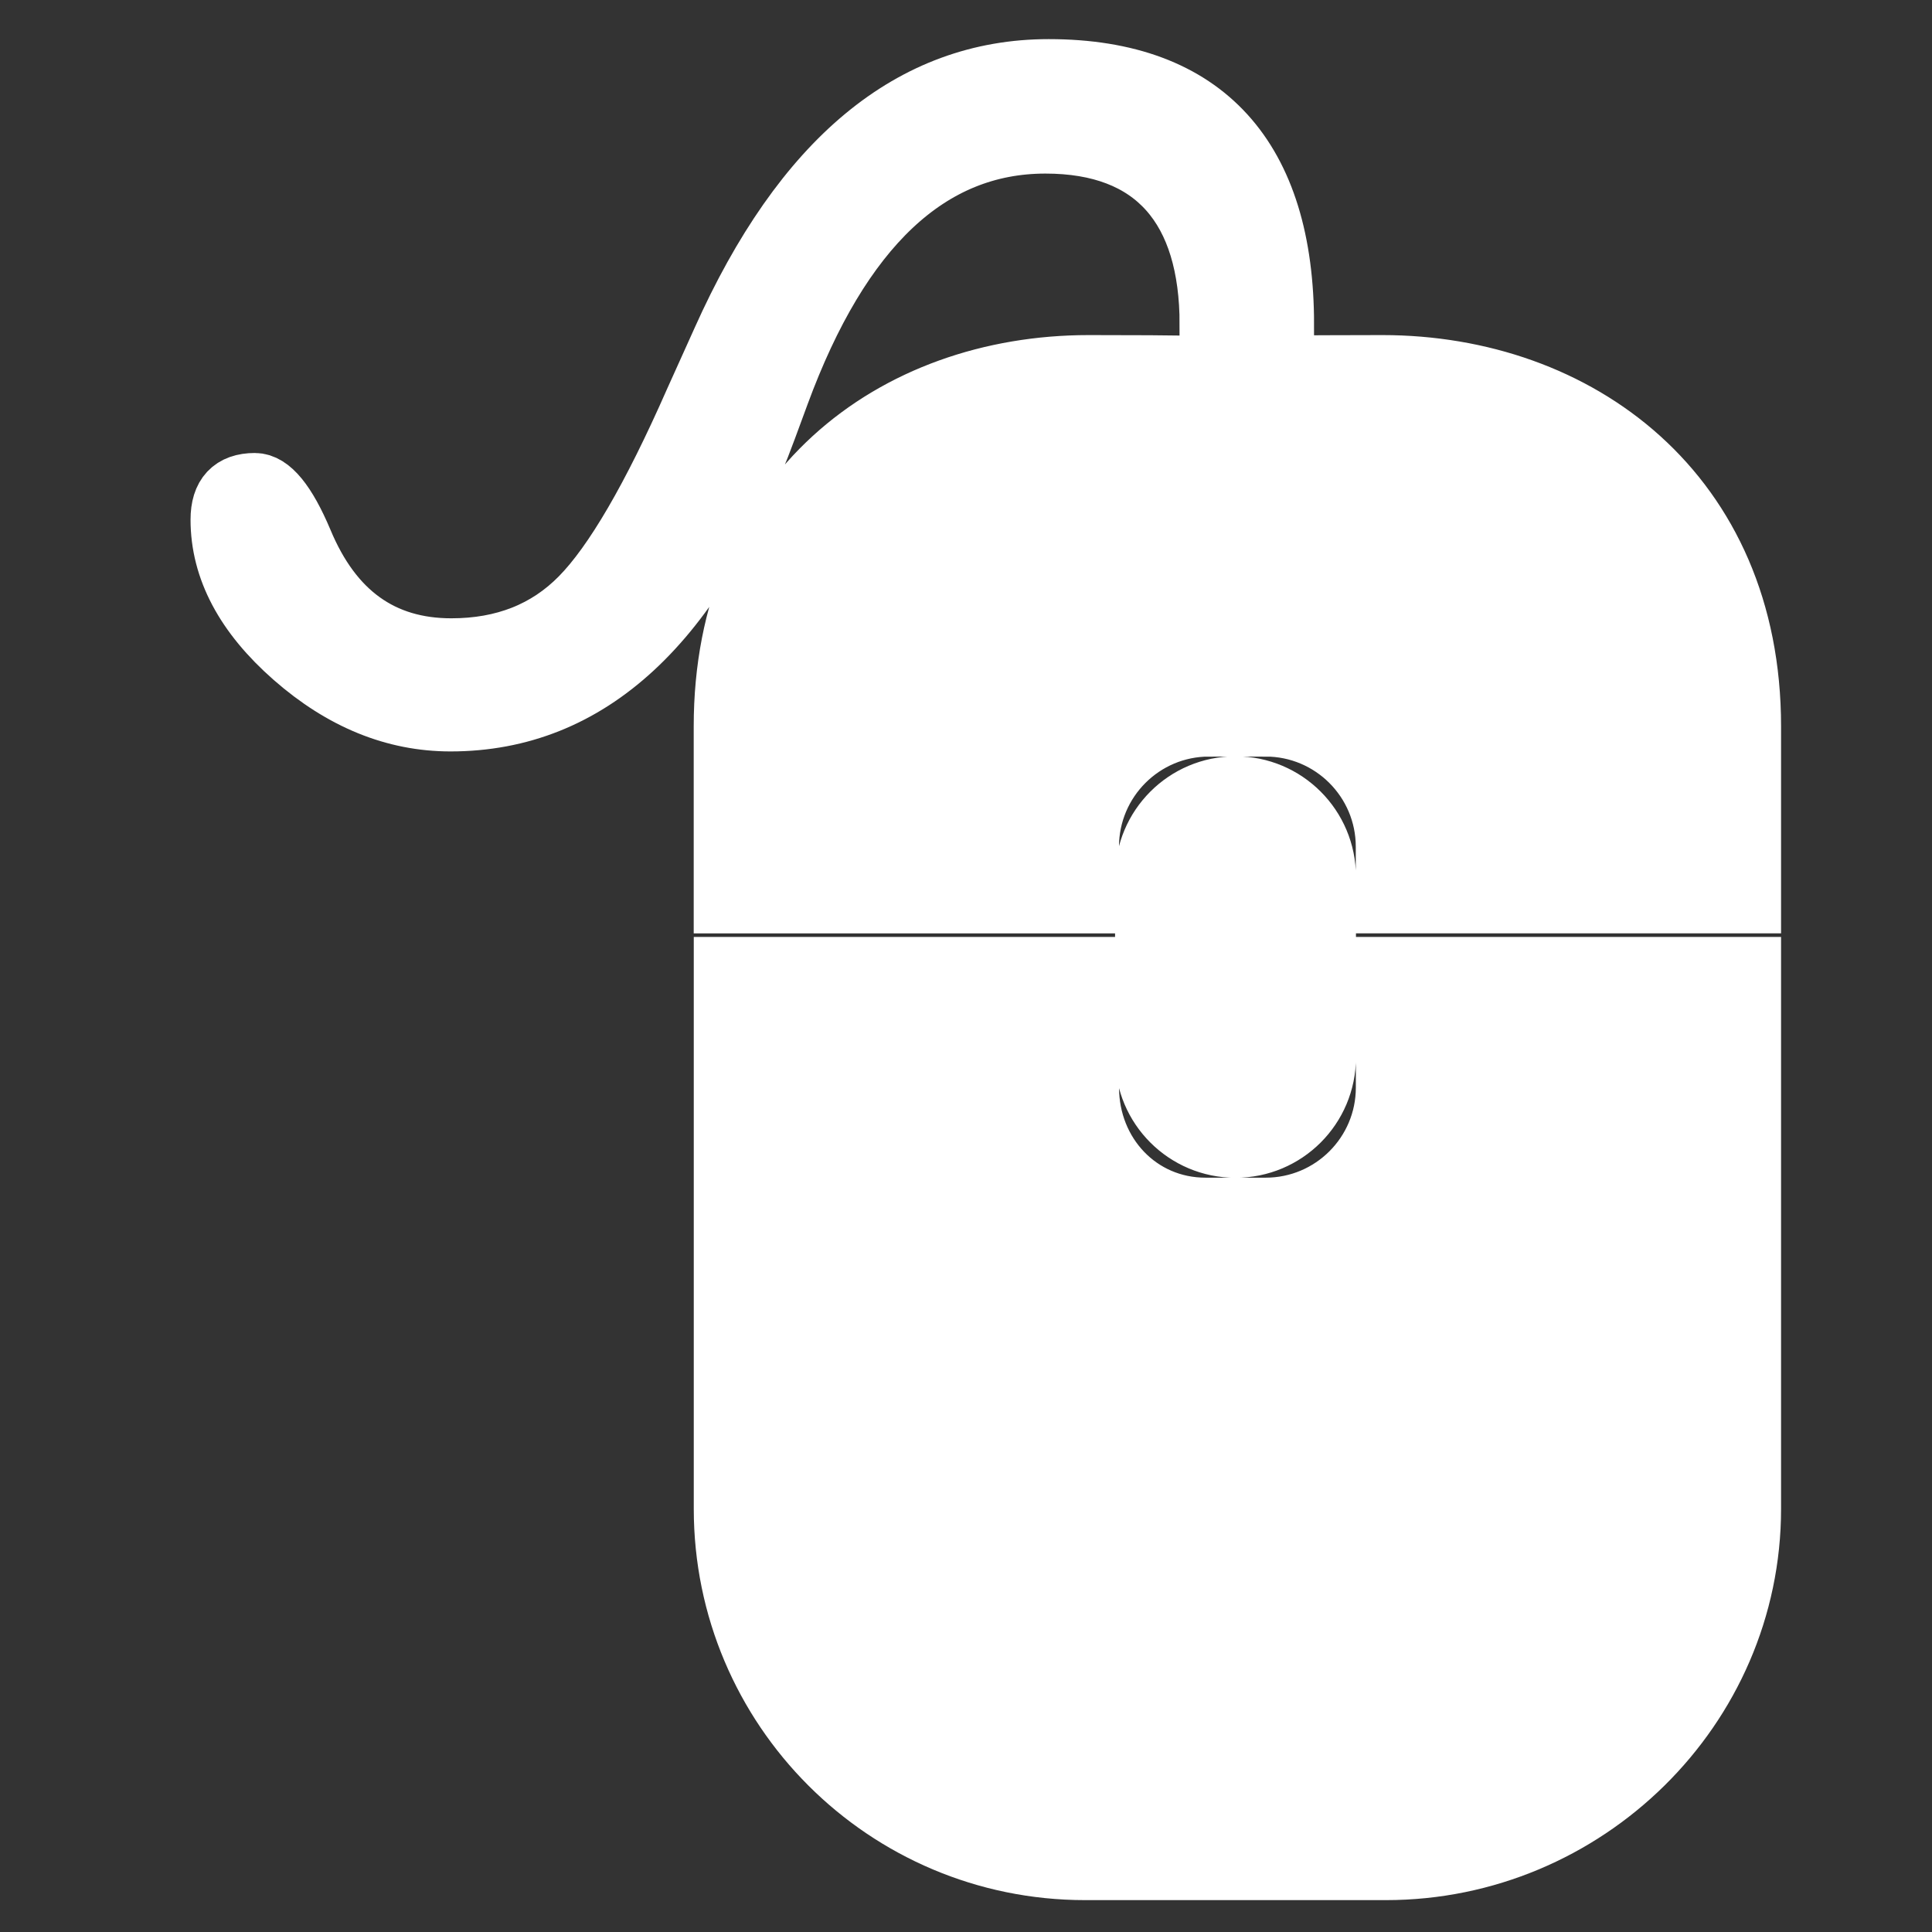 <svg fill="#fff" viewBox="0 0 32 32" version="1.1" xmlns="http://www.w3.org/2000/svg" stroke="#fff"><rect x="0" y="0" width="32" height="32" fill="#333333" stroke="none"/><g id="SVGRepo_bgCarrier" stroke-width="0"></g><g id="SVGRepo_tracerCarrier" stroke-linecap="round" stroke-linejoin="round"></g><g id="SVGRepo_iconCarrier"> <title>mouse</title> <path d="M22.956 30.972h-4.984c-3.304 0-5.981-2.678-5.981-5.981v-8.972h6.044v1.994c0 1.101 0.83 1.993 1.932 1.993h0.996c1.102 0 1.994-0.893 1.994-1.993v-1.994h6.043v8.972c0 3.303-2.741 5.981-6.044 5.981zM22.956 14.025c0-1.101-0.893-1.994-1.994-1.994v0-5.919c0 0-1.308-0.062 1.932-0.062s6.106 2.118 6.106 5.981c0 1.983 0 2.698 0 2.928h-6.044v-0.934zM20.038 5.375c0-1.927-0.907-3-2.723-3-1.921 0-3.391 1.384-4.409 4.151l-0.209 0.567c-1.191 3.235-2.937 4.853-5.235 4.853-0.928 0-1.794-0.354-2.599-1.060s-1.207-1.466-1.207-2.279c0-0.402 0.188-0.604 0.566-0.604 0.255 0 0.518 0.321 0.789 0.962 0.492 1.184 1.314 1.776 2.464 1.776 0.871 0 1.583-0.281 2.138-0.845s1.186-1.646 1.892-3.249l0.456-1.011c1.339-2.992 3.143-4.488 5.409-4.488 2.597 0 3.895 1.482 3.895 4.227h-1.227zM21.959 14.523v2.99c0 0.826-0.669 1.495-1.495 1.495s-1.495-0.669-1.495-1.495v-2.99c0-0.826 0.669-1.496 1.495-1.496s1.495 0.67 1.495 1.496zM18.034 6.050c3.239 0 1.993 0.062 1.993 0.062v5.919c-1.101 0-1.993 0.893-1.993 1.994v0.935h-6.044c0-0.23 0-0.945 0-2.928 0-3.864 2.804-5.982 6.044-5.982z"></path> </g></svg>